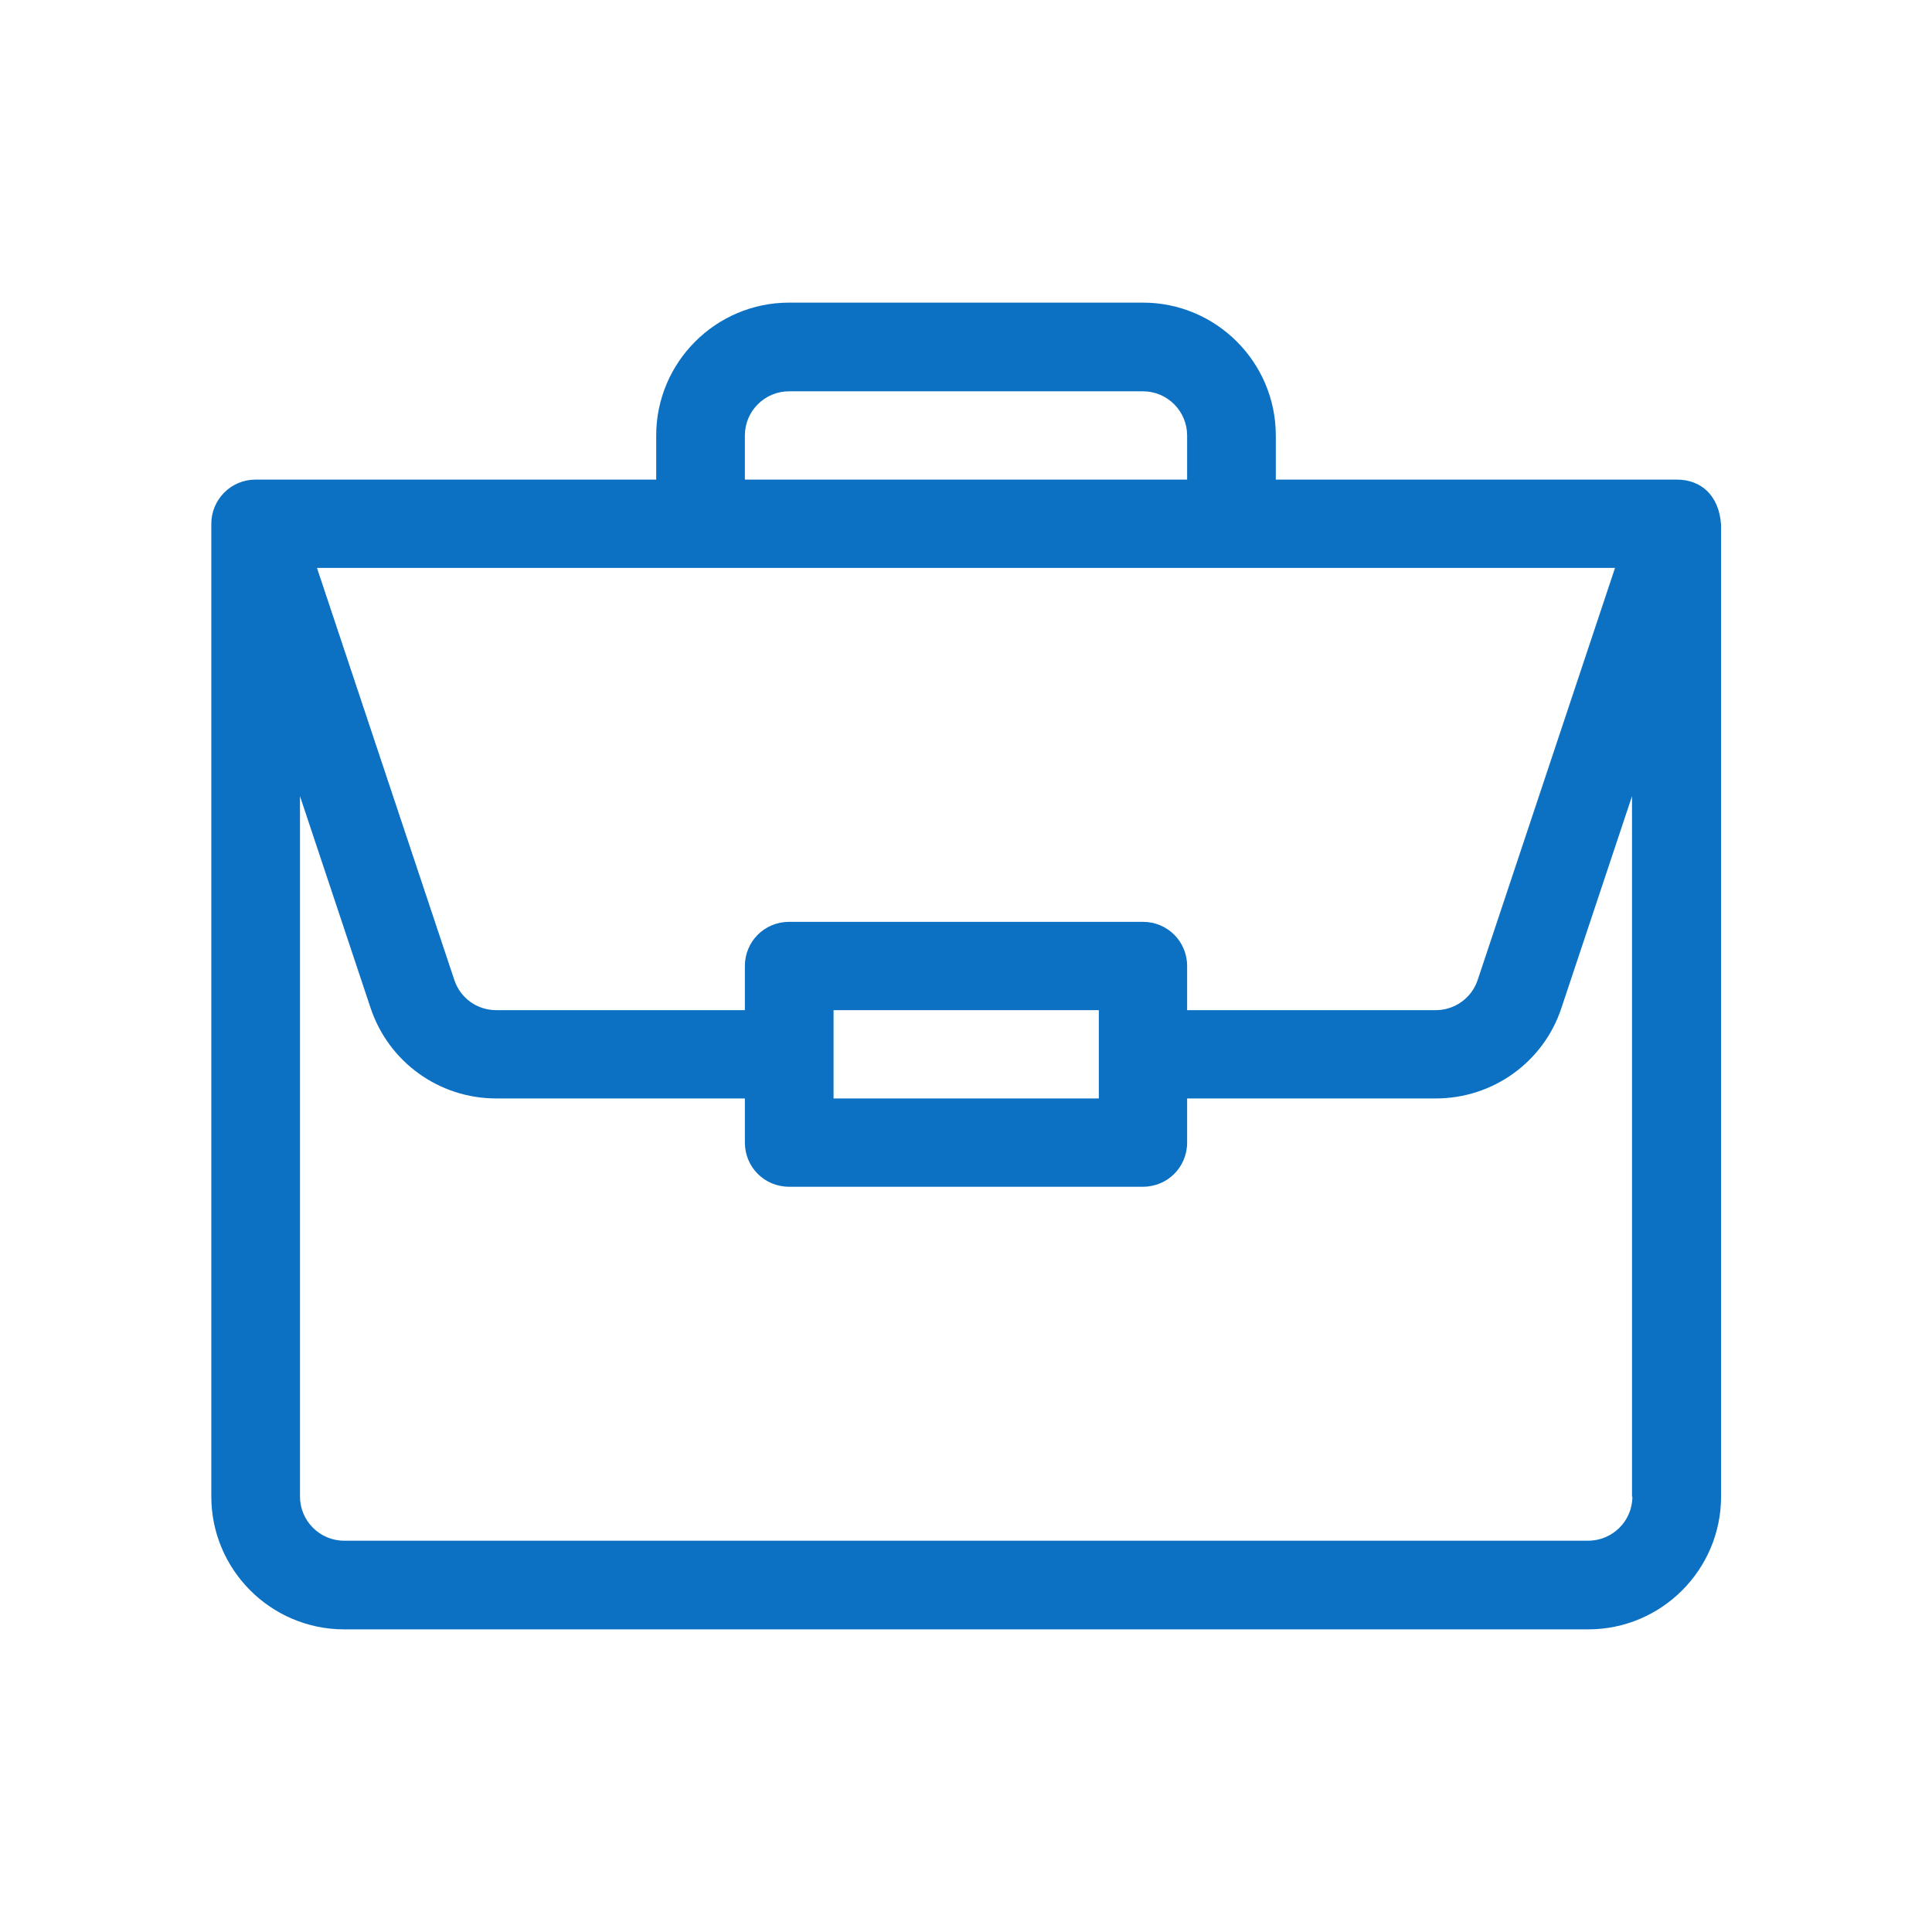 <?xml version="1.0" encoding="UTF-8"?> <!-- Generator: Adobe Illustrator 22.1.0, SVG Export Plug-In . SVG Version: 6.00 Build 0) --> <svg xmlns="http://www.w3.org/2000/svg" xmlns:xlink="http://www.w3.org/1999/xlink" id="Capa_1" x="0px" y="0px" width="512px" height="512px" viewBox="0 0 512 512" style="enable-background:new 0 0 512 512;" xml:space="preserve"> <style type="text/css"> .st0{fill:#0C71C3;} </style> <path class="st0" d="M444.4,127.1C444.3,127.1,444.3,127.1,444.4,127.1l-106.3,0v-11.7c0-19.4-15.8-35.2-35.2-35.2h-93.8 c-19.4,0-35.2,15.8-35.2,35.2v11.7H67.7c-6.5,0-11.7,5.3-11.7,11.7v257.8c0,19.4,15.8,35.2,35.2,35.2h329.7 c19.4,0,35.2-15.8,35.2-35.2V139.1c0,0,0,0,0,0C455.6,131.3,450.8,127.1,444.4,127.1z M197.4,115.4c0-6.5,5.3-11.7,11.7-11.7h93.8 c6.5,0,11.7,5.3,11.7,11.7v11.7H197.4V115.4z M428,150.5l-36.4,109.2c-1.6,4.8-6.1,8-11.1,8h-65.9V256c0-6.5-5.2-11.7-11.7-11.7 h-93.8c-6.5,0-11.7,5.2-11.7,11.7v11.7h-65.9c-5.1,0-9.5-3.2-11.1-8L84,150.5H428z M291.2,267.7v23.4h-70.3v-23.4H291.2z M432.6,396.6c0,6.5-5.3,11.7-11.7,11.7H91.2c-6.5,0-11.7-5.3-11.7-11.7V211l18.7,56.1c4.8,14.4,18.2,24,33.3,24h65.9v11.7 c0,6.5,5.2,11.7,11.7,11.7h93.8c6.5,0,11.7-5.2,11.7-11.7v-11.7h65.9c15.2,0,28.6-9.7,33.3-24l18.7-56.1V396.6z"></path> </svg> 